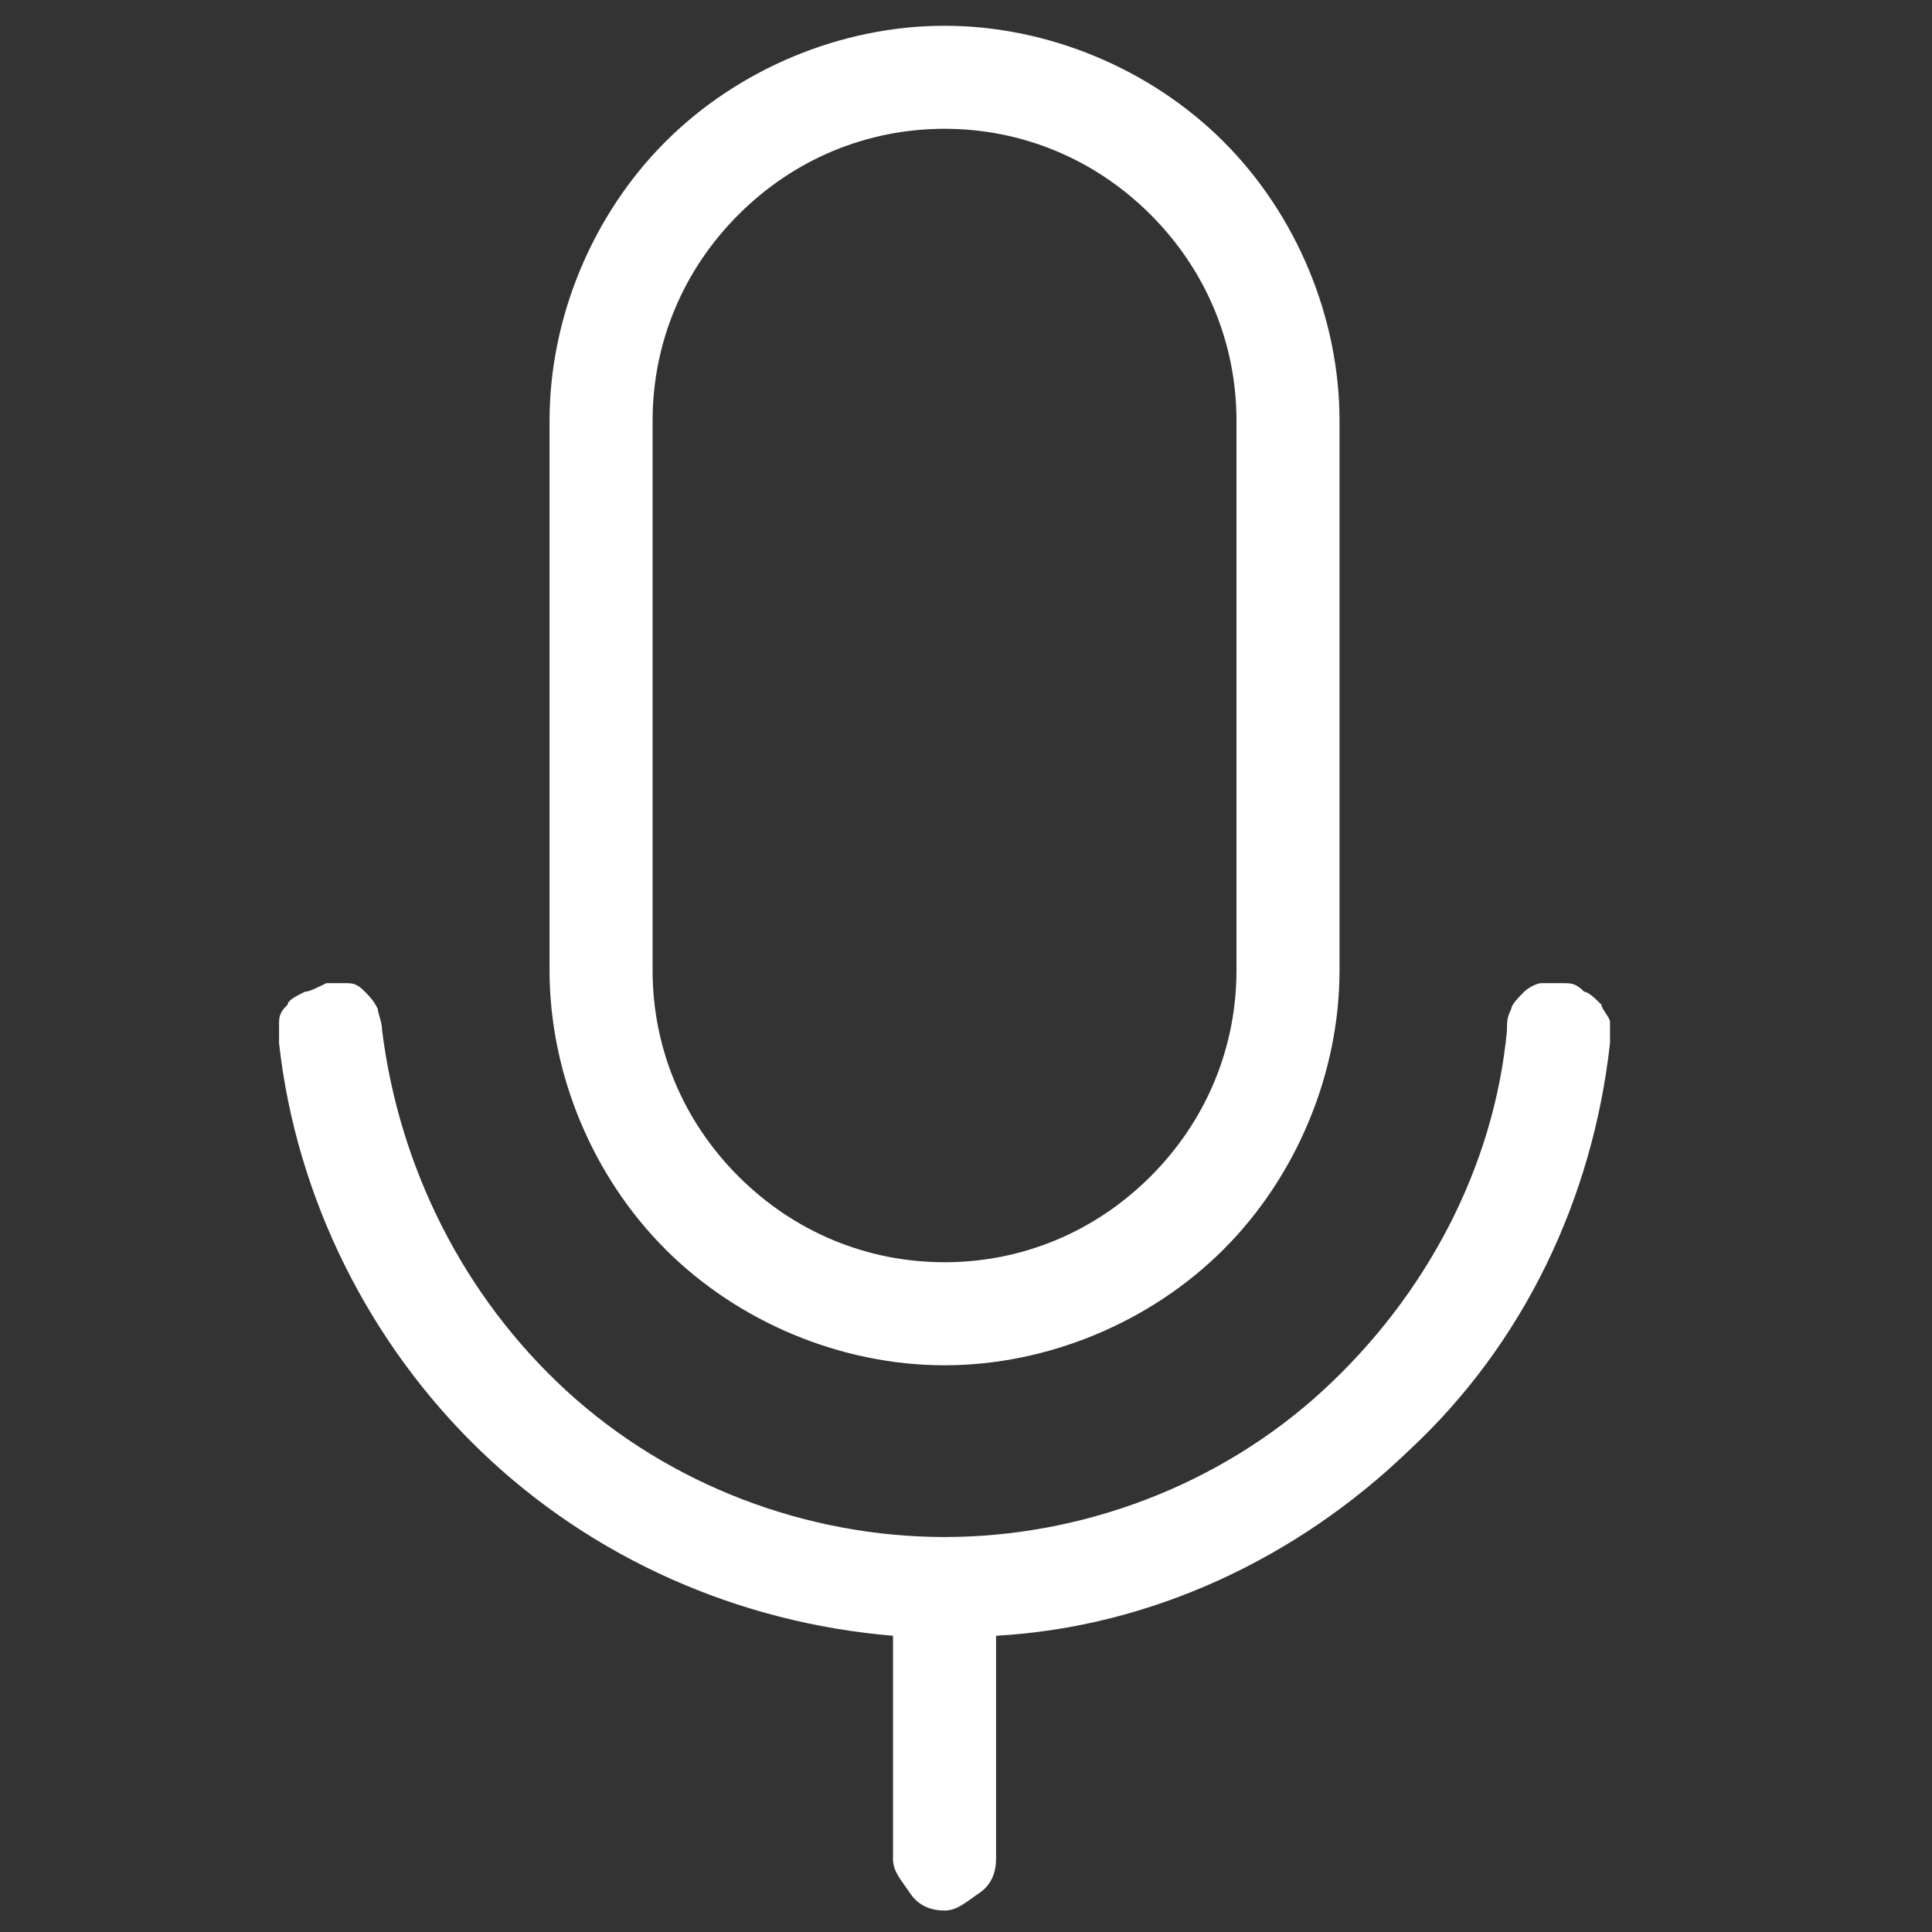 <?xml version="1.0" encoding="UTF-8"?>
<svg id="Layer_1" data-name="Layer 1" xmlns="http://www.w3.org/2000/svg" version="1.1" viewBox="0 0 45 45">
  <rect x="0" y="0" width="45" height="45" fill="#333333" stroke="none"/>
  <defs>
    <style>
      .cls-1 {
        fill: #fff;
        stroke-width: 0px;
      }
    </style>
  </defs>
  <path class="cls-1" d="M22,31.8c2.4,0,4.8-1,6.5-2.7,1.7-1.7,2.7-4.1,2.7-6.5v-12.8c0-2.4-1-4.8-2.7-6.5-1.7-1.7-4.1-2.7-6.5-2.7s-4.8,1-6.5,2.7c-1.7,1.7-2.7,4.1-2.7,6.5v12.8c0,2.4,1,4.8,2.7,6.5,1.7,1.7,4.1,2.7,6.5,2.7ZM15.2,9.8c0-1.8.7-3.5,2-4.8,1.3-1.3,3-2,4.8-2s3.5.7,4.8,2c1.3,1.3,2,3,2,4.8v12.8c0,1.8-.7,3.5-2,4.8-1.3,1.3-3,2-4.8,2s-3.5-.7-4.8-2c-1.3-1.3-2-3-2-4.8v-12.8ZM37.5,24.3c-.4,3.6-2,7-4.7,9.5-2.6,2.5-6,4.1-9.6,4.3v5.2c0,.3-.1.6-.4.8s-.5.4-.8.4-.6-.1-.8-.4-.4-.5-.4-.8v-5.2c-3.6-.3-7-1.8-9.6-4.3-2.6-2.5-4.3-5.9-4.7-9.5,0-.2,0-.3,0-.5,0-.2.1-.3.2-.4,0-.1.2-.2.4-.3.1,0,.3-.1.5-.2.2,0,.3,0,.5,0,.2,0,.3.1.4.2.1.1.2.2.3.4,0,.1.1.3.1.5.4,3.2,1.9,6.2,4.3,8.4,2.4,2.2,5.6,3.4,8.8,3.4s6.4-1.2,8.8-3.4c2.4-2.2,4-5.2,4.3-8.4,0-.2,0-.3.1-.5,0-.1.2-.3.3-.4.1-.1.3-.2.4-.2.2,0,.3,0,.5,0,.2,0,.3,0,.5.2.1,0,.3.2.4.3,0,.1.2.3.2.4,0,.2,0,.3,0,.5Z"/>
</svg>